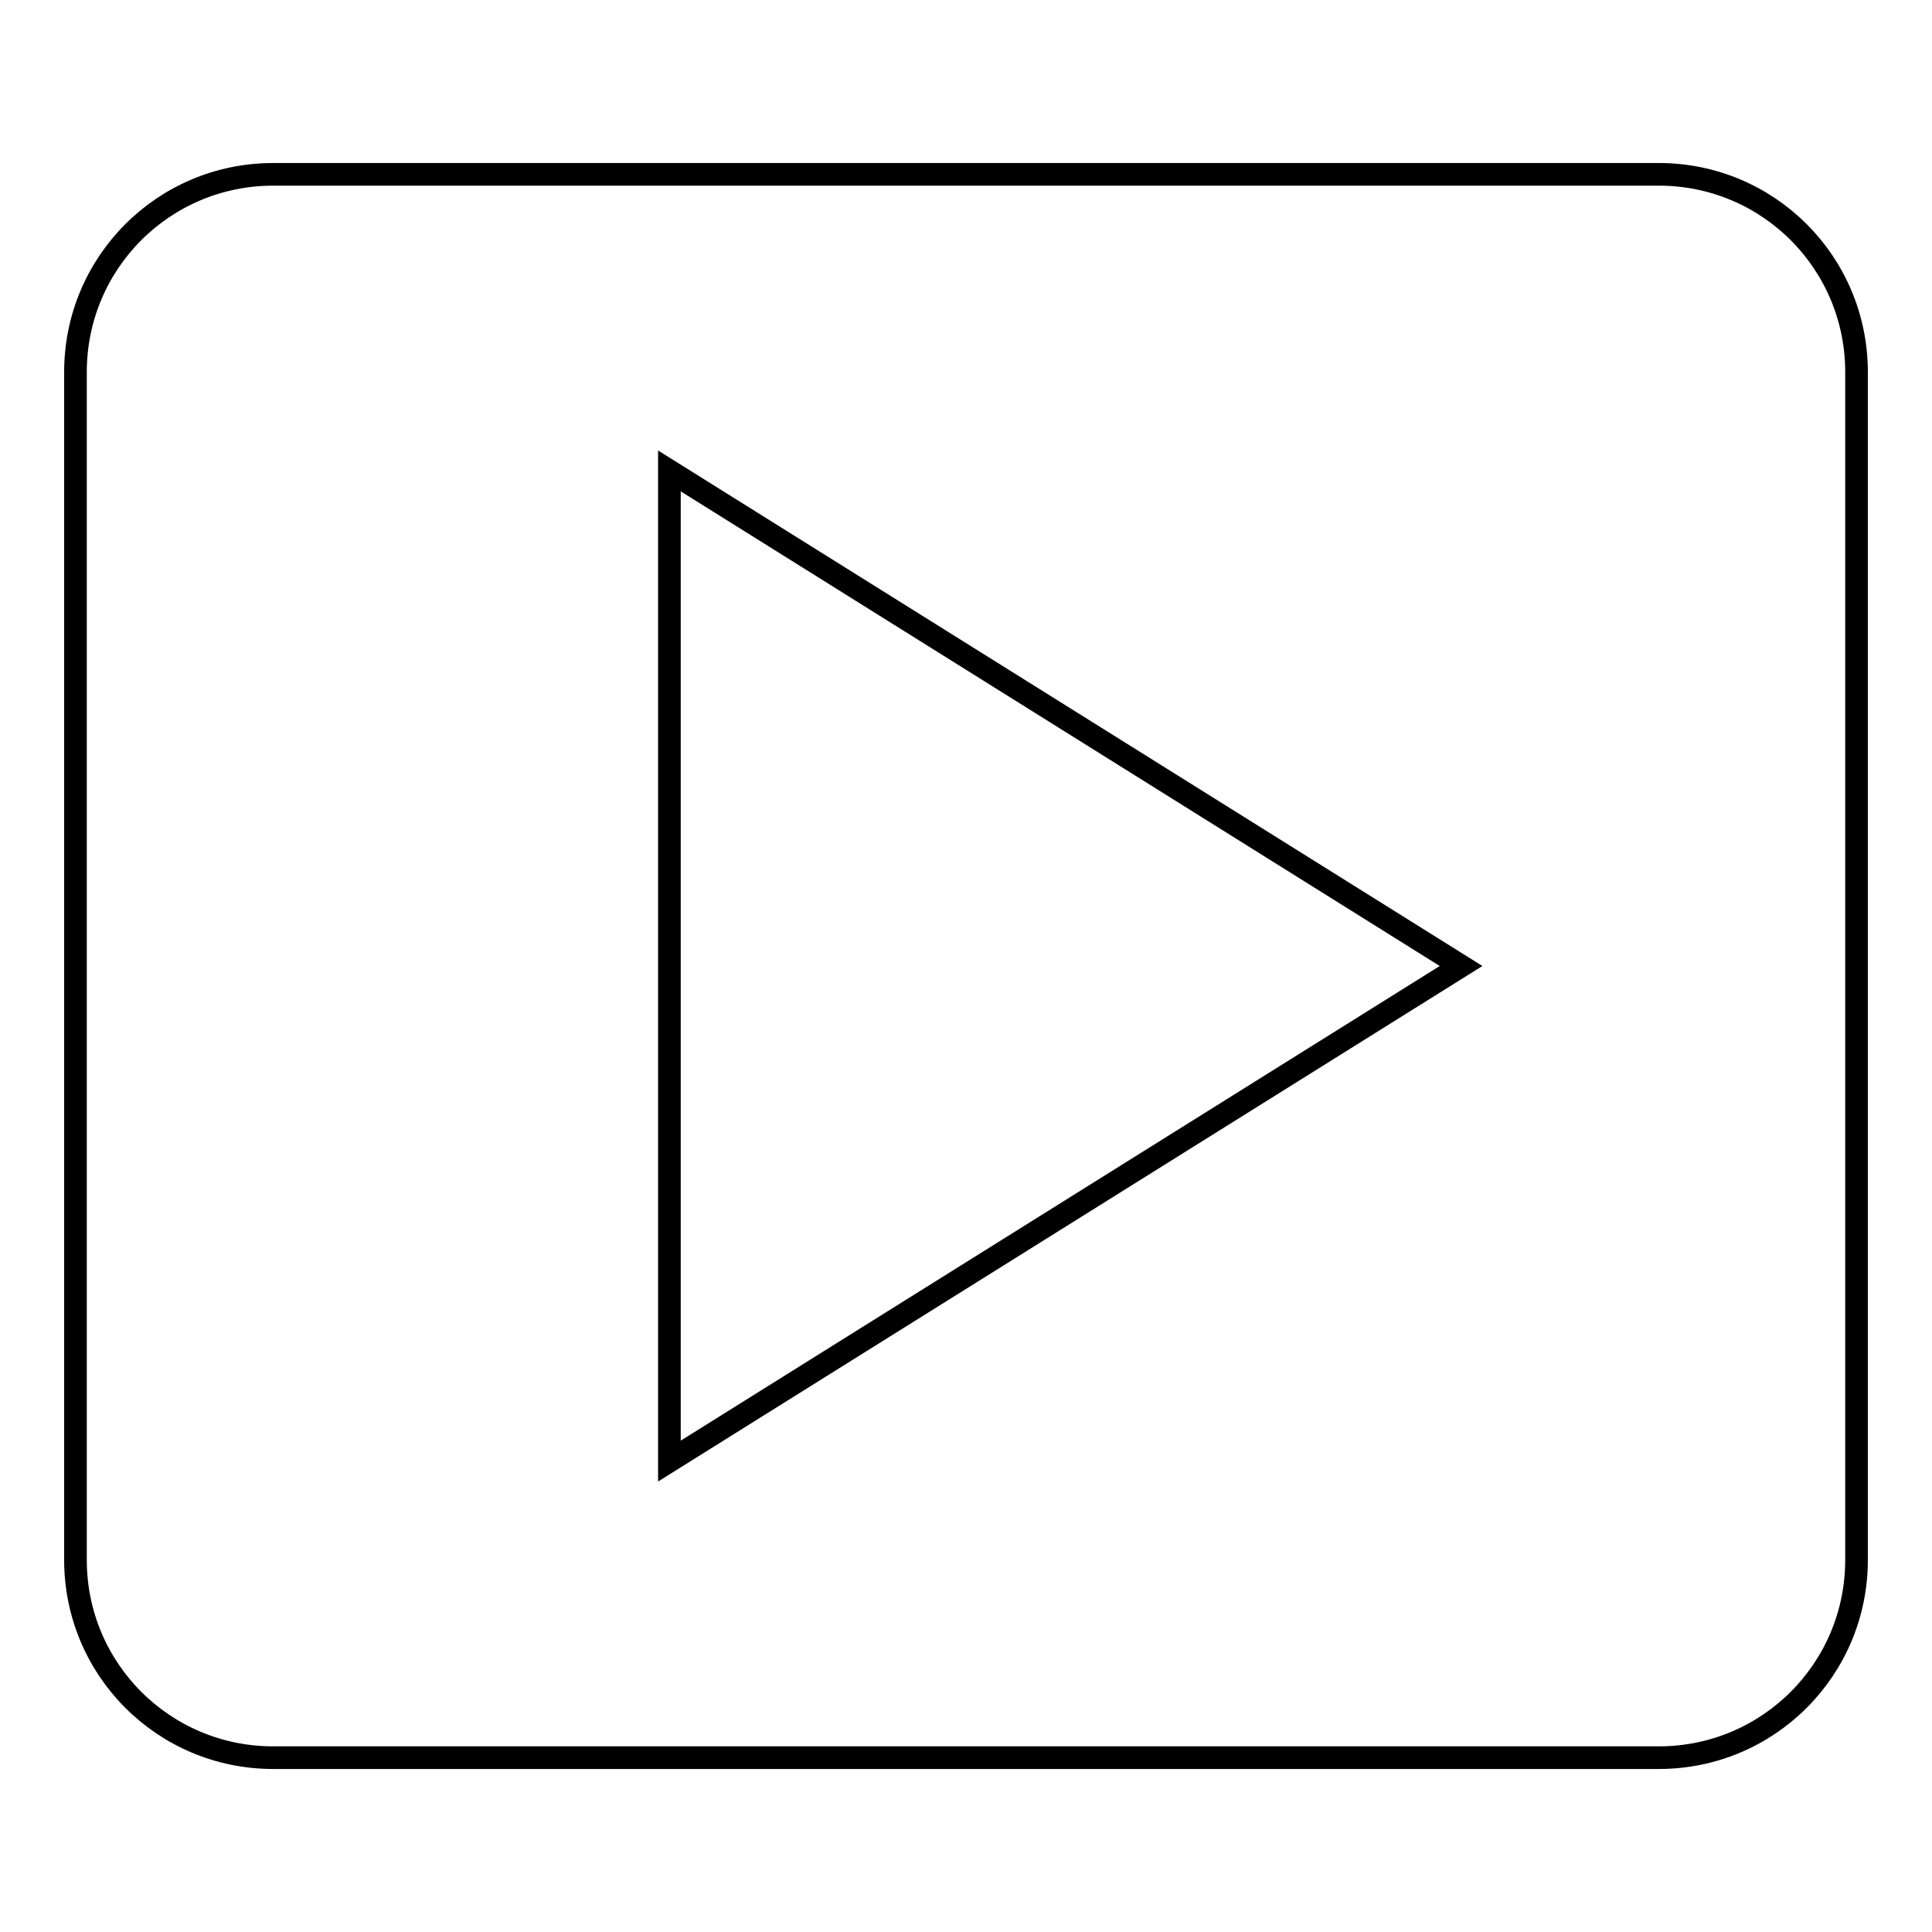 <?xml version="1.0" encoding="utf-8"?>
<!-- Svg Vector Icons : http://www.onlinewebfonts.com/icon -->
<!DOCTYPE svg PUBLIC "-//W3C//DTD SVG 1.1//EN" "http://www.w3.org/Graphics/SVG/1.1/DTD/svg11.dtd">
<svg version="1.1" xmlns="http://www.w3.org/2000/svg" xmlns:xlink="http://www.w3.org/1999/xlink" x="0px" y="0px" viewBox="0 0 256 256" enable-background="new 0 0 256 256" xml:space="preserve">
<g> <path stroke-width="3" fill-opacity="0" stroke="#000000"  d="M10,206.7c0,14.5,11.7,26.2,26.2,26.2h183.6c14.5,0,26.2-11.7,26.2-26.2V49.3c0-14.5-11.7-26.2-26.2-26.2 H36.2C21.7,23.1,10,34.8,10,49.3L10,206.7L10,206.7z M193.6,128L88.7,193.6V62.4L193.6,128z"/></g>
</svg>